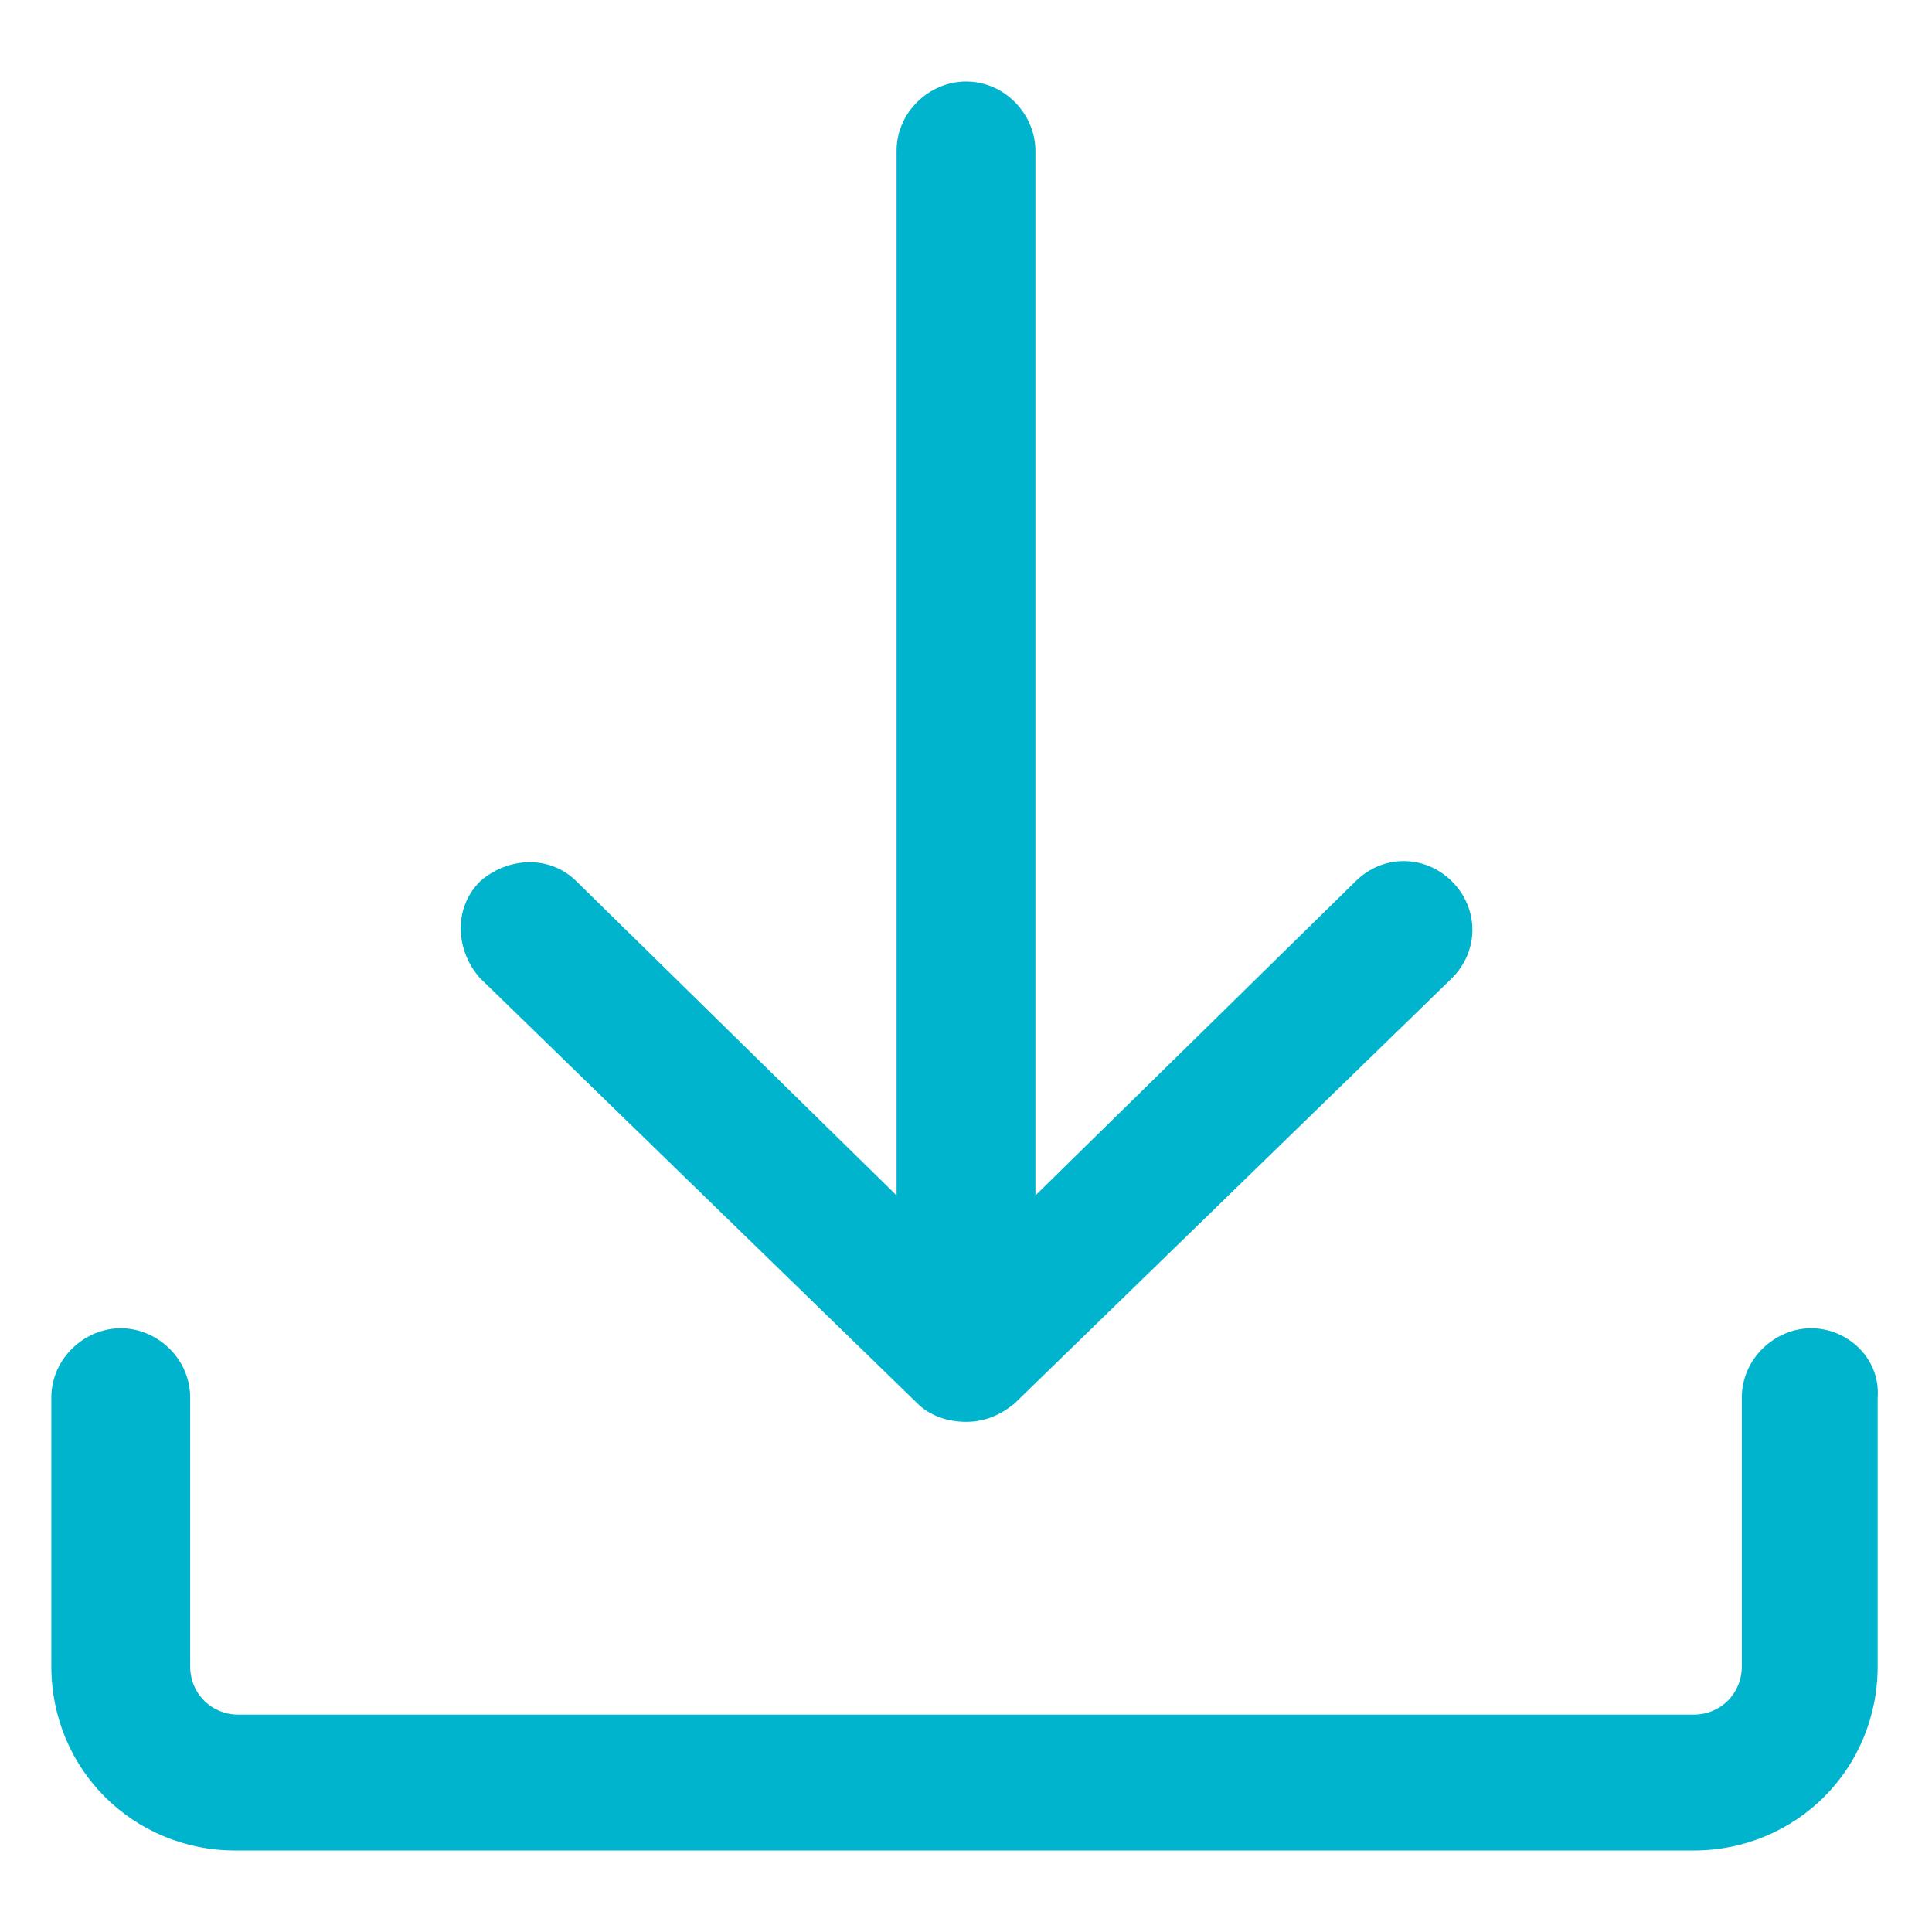 <svg width="48" height="48" viewBox="0 0 48 48" fill="none" xmlns="http://www.w3.org/2000/svg">
<path d="M45 33C44.1 33 43.275 33.75 43.275 34.725V41.4C43.275 42.075 42.75 42.6 42.075 42.6H5.925C5.25 42.6 4.725 42.075 4.725 41.4V34.725C4.725 33.75 3.9 33 3 33C2.1 33 1.275 33.75 1.275 34.725V41.4C1.275 43.95 3.3 45.975 5.85 45.975H42.075C44.625 45.975 46.65 43.95 46.65 41.4V34.725C46.725 33.75 45.9 33 45 33Z" fill="#00B4CD"/>
<path d="M22.8 34.875C23.1 35.175 23.55 35.325 24 35.325C24.45 35.325 24.825 35.175 25.2 34.875L36.075 24.3C36.75 23.625 36.75 22.575 36.075 21.9C35.4 21.225 34.35 21.225 33.675 21.9L25.725 29.7V3.75C25.725 2.85 24.975 2.025 24 2.025C23.1 2.025 22.275 2.775 22.275 3.75V29.7L14.325 21.9C13.65 21.225 12.6 21.3 11.925 21.9C11.25 22.575 11.325 23.625 11.925 24.3L22.8 34.875Z" fill="#00B4CD"/>
</svg>
